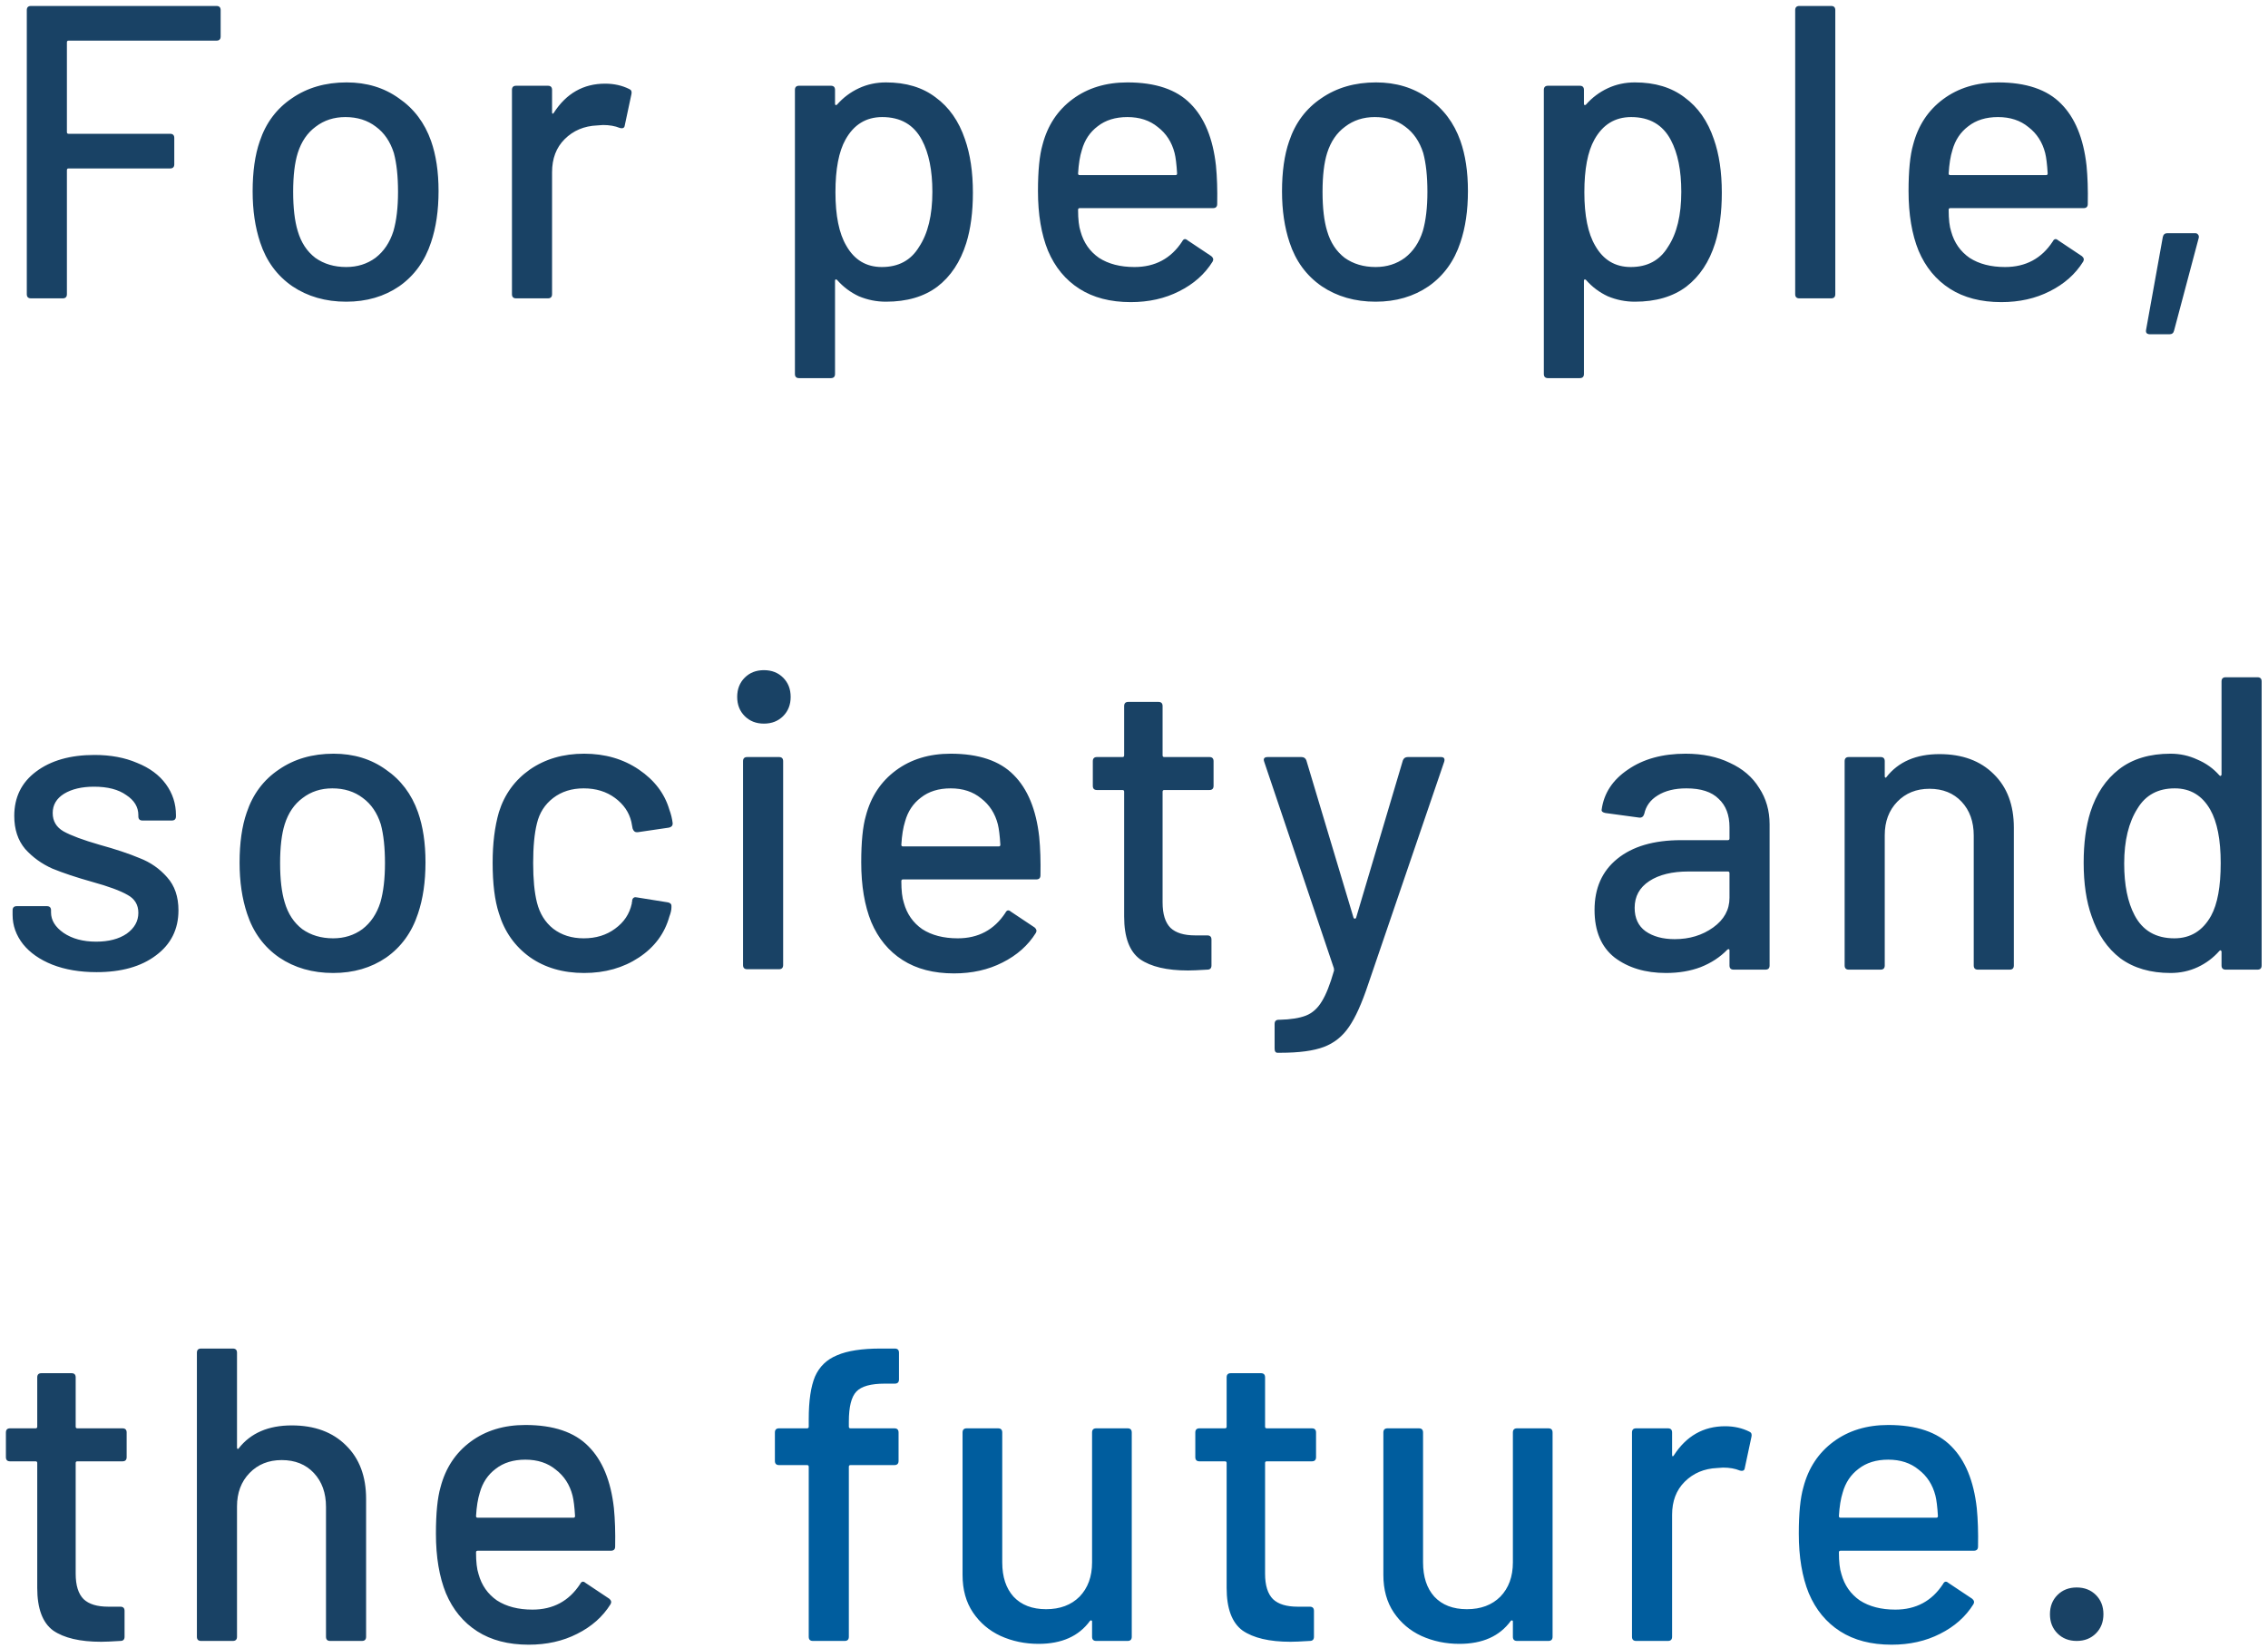 <svg width="304" height="221" viewBox="0 0 304 221" fill="none" xmlns="http://www.w3.org/2000/svg">
<path d="M29.576 4.888C29.576 5.261 29.389 5.448 29.016 5.448H9.192C9.043 5.448 8.968 5.523 8.968 5.672V17.712C8.968 17.861 9.043 17.936 9.192 17.936H22.8C23.173 17.936 23.36 18.123 23.36 18.496V22.024C23.36 22.397 23.173 22.584 22.8 22.584H9.192C9.043 22.584 8.968 22.659 8.968 22.808V39.44C8.968 39.813 8.781 40 8.408 40H4.152C3.779 40 3.592 39.813 3.592 39.44V1.36C3.592 0.987 3.779 0.8 4.152 0.8H29.016C29.389 0.8 29.576 0.987 29.576 1.36V4.888ZM46.407 40.448C43.644 40.448 41.236 39.757 39.183 38.376C37.13 36.957 35.692 34.997 34.871 32.496C34.199 30.48 33.863 28.203 33.863 25.664C33.863 23.013 34.18 20.773 34.815 18.944C35.636 16.48 37.074 14.557 39.127 13.176C41.18 11.757 43.626 11.048 46.463 11.048C49.151 11.048 51.484 11.757 53.463 13.176C55.479 14.557 56.916 16.461 57.775 18.888C58.447 20.792 58.783 23.032 58.783 25.608C58.783 28.221 58.447 30.517 57.775 32.496C56.954 34.997 55.535 36.957 53.519 38.376C51.503 39.757 49.132 40.448 46.407 40.448ZM46.407 35.8C47.9 35.8 49.207 35.389 50.327 34.568C51.447 33.709 52.25 32.515 52.735 30.984C53.146 29.565 53.351 27.811 53.351 25.72C53.351 23.629 53.164 21.893 52.791 20.512C52.306 18.981 51.503 17.805 50.383 16.984C49.263 16.125 47.9 15.696 46.295 15.696C44.764 15.696 43.439 16.125 42.319 16.984C41.199 17.805 40.396 18.981 39.911 20.512C39.5 21.819 39.295 23.555 39.295 25.72C39.295 27.885 39.5 29.64 39.911 30.984C40.359 32.515 41.143 33.709 42.263 34.568C43.42 35.389 44.802 35.8 46.407 35.8ZM81.11 11.216C82.304 11.216 83.387 11.459 84.358 11.944C84.619 12.056 84.712 12.28 84.638 12.616L83.742 16.816C83.704 17.152 83.48 17.264 83.07 17.152C82.435 16.891 81.688 16.76 80.83 16.76L80.046 16.816C78.291 16.891 76.835 17.507 75.678 18.664C74.558 19.784 73.998 21.259 73.998 23.088V39.44C73.998 39.813 73.811 40 73.438 40H69.182C68.808 40 68.622 39.813 68.622 39.44V12.056C68.622 11.683 68.808 11.496 69.182 11.496H73.438C73.811 11.496 73.998 11.683 73.998 12.056V15.024C73.998 15.136 74.016 15.211 74.054 15.248C74.128 15.248 74.184 15.211 74.222 15.136C75.902 12.523 78.198 11.216 81.11 11.216ZM129.342 18.664C130.051 20.68 130.406 23.069 130.406 25.832C130.406 28.445 130.107 30.704 129.51 32.608C128.726 35.109 127.438 37.051 125.646 38.432C123.854 39.776 121.558 40.448 118.758 40.448C117.488 40.448 116.275 40.205 115.118 39.72C113.998 39.197 113.027 38.469 112.206 37.536C112.131 37.461 112.056 37.443 111.982 37.48C111.944 37.517 111.926 37.573 111.926 37.648V50.136C111.926 50.509 111.739 50.696 111.366 50.696H107.11C106.736 50.696 106.55 50.509 106.55 50.136V12.056C106.55 11.683 106.736 11.496 107.11 11.496H111.366C111.739 11.496 111.926 11.683 111.926 12.056V13.904C111.926 13.979 111.944 14.035 111.982 14.072C112.056 14.109 112.131 14.091 112.206 14.016C113.027 13.083 113.998 12.355 115.118 11.832C116.238 11.309 117.451 11.048 118.758 11.048C121.446 11.048 123.667 11.72 125.422 13.064C127.214 14.371 128.52 16.237 129.342 18.664ZM123.182 33.112C124.376 31.32 124.974 28.856 124.974 25.72C124.974 22.845 124.507 20.531 123.574 18.776C122.491 16.723 120.718 15.696 118.254 15.696C116.088 15.696 114.446 16.704 113.326 18.72C112.43 20.325 111.982 22.677 111.982 25.776C111.982 28.912 112.467 31.301 113.438 32.944C114.52 34.848 116.107 35.8 118.198 35.8C120.438 35.8 122.099 34.904 123.182 33.112ZM162.984 22.192C163.134 23.723 163.19 25.44 163.152 27.344C163.152 27.717 162.966 27.904 162.592 27.904H144.728C144.579 27.904 144.504 27.979 144.504 28.128C144.504 29.397 144.616 30.368 144.84 31.04C145.251 32.533 146.072 33.709 147.304 34.568C148.574 35.389 150.16 35.8 152.064 35.8C154.827 35.8 156.955 34.661 158.448 32.384C158.635 32.011 158.878 31.955 159.176 32.216L162.368 34.344C162.63 34.568 162.686 34.811 162.536 35.072C161.491 36.752 159.998 38.077 158.056 39.048C156.152 40.019 153.987 40.504 151.56 40.504C148.835 40.504 146.539 39.907 144.672 38.712C142.806 37.517 141.406 35.819 140.472 33.616C139.576 31.413 139.128 28.744 139.128 25.608C139.128 22.883 139.334 20.811 139.744 19.392C140.416 16.816 141.76 14.781 143.776 13.288C145.792 11.795 148.238 11.048 151.112 11.048C154.883 11.048 157.702 12 159.568 13.904C161.435 15.771 162.574 18.533 162.984 22.192ZM151.112 15.696C149.507 15.696 148.182 16.107 147.136 16.928C146.091 17.712 145.382 18.776 145.008 20.12C144.747 20.941 144.579 21.987 144.504 23.256C144.504 23.405 144.579 23.48 144.728 23.48H157.552C157.702 23.48 157.776 23.405 157.776 23.256C157.702 22.024 157.59 21.109 157.44 20.512C157.067 19.056 156.32 17.899 155.2 17.04C154.118 16.144 152.755 15.696 151.112 15.696ZM184.384 40.448C181.621 40.448 179.213 39.757 177.16 38.376C175.106 36.957 173.669 34.997 172.848 32.496C172.176 30.48 171.84 28.203 171.84 25.664C171.84 23.013 172.157 20.773 172.792 18.944C173.613 16.48 175.05 14.557 177.104 13.176C179.157 11.757 181.602 11.048 184.44 11.048C187.128 11.048 189.461 11.757 191.44 13.176C193.456 14.557 194.893 16.461 195.752 18.888C196.424 20.792 196.76 23.032 196.76 25.608C196.76 28.221 196.424 30.517 195.752 32.496C194.93 34.997 193.512 36.957 191.496 38.376C189.48 39.757 187.109 40.448 184.384 40.448ZM184.384 35.8C185.877 35.8 187.184 35.389 188.304 34.568C189.424 33.709 190.226 32.515 190.712 30.984C191.122 29.565 191.328 27.811 191.328 25.72C191.328 23.629 191.141 21.893 190.768 20.512C190.282 18.981 189.48 17.805 188.36 16.984C187.24 16.125 185.877 15.696 184.272 15.696C182.741 15.696 181.416 16.125 180.296 16.984C179.176 17.805 178.373 18.981 177.888 20.512C177.477 21.819 177.272 23.555 177.272 25.72C177.272 27.885 177.477 29.64 177.888 30.984C178.336 32.515 179.12 33.709 180.24 34.568C181.397 35.389 182.778 35.8 184.384 35.8ZM229.726 18.664C230.435 20.68 230.79 23.069 230.79 25.832C230.79 28.445 230.491 30.704 229.894 32.608C229.11 35.109 227.822 37.051 226.03 38.432C224.238 39.776 221.942 40.448 219.142 40.448C217.873 40.448 216.659 40.205 215.502 39.72C214.382 39.197 213.411 38.469 212.59 37.536C212.515 37.461 212.441 37.443 212.366 37.48C212.329 37.517 212.31 37.573 212.31 37.648V50.136C212.31 50.509 212.123 50.696 211.75 50.696H207.494C207.121 50.696 206.934 50.509 206.934 50.136V12.056C206.934 11.683 207.121 11.496 207.494 11.496H211.75C212.123 11.496 212.31 11.683 212.31 12.056V13.904C212.31 13.979 212.329 14.035 212.366 14.072C212.441 14.109 212.515 14.091 212.59 14.016C213.411 13.083 214.382 12.355 215.502 11.832C216.622 11.309 217.835 11.048 219.142 11.048C221.83 11.048 224.051 11.72 225.806 13.064C227.598 14.371 228.905 16.237 229.726 18.664ZM223.566 33.112C224.761 31.32 225.358 28.856 225.358 25.72C225.358 22.845 224.891 20.531 223.958 18.776C222.875 16.723 221.102 15.696 218.638 15.696C216.473 15.696 214.83 16.704 213.71 18.72C212.814 20.325 212.366 22.677 212.366 25.776C212.366 28.912 212.851 31.301 213.822 32.944C214.905 34.848 216.491 35.8 218.582 35.8C220.822 35.8 222.483 34.904 223.566 33.112ZM241.185 40C240.811 40 240.625 39.813 240.625 39.44V1.36C240.625 0.987 240.811 0.8 241.185 0.8H245.441C245.814 0.8 246.001 0.987 246.001 1.36V39.44C246.001 39.813 245.814 40 245.441 40H241.185ZM279.676 22.192C279.826 23.723 279.882 25.44 279.844 27.344C279.844 27.717 279.658 27.904 279.284 27.904H261.42C261.271 27.904 261.196 27.979 261.196 28.128C261.196 29.397 261.308 30.368 261.532 31.04C261.943 32.533 262.764 33.709 263.996 34.568C265.266 35.389 266.852 35.8 268.756 35.8C271.519 35.8 273.647 34.661 275.14 32.384C275.327 32.011 275.57 31.955 275.868 32.216L279.06 34.344C279.322 34.568 279.378 34.811 279.228 35.072C278.183 36.752 276.69 38.077 274.748 39.048C272.844 40.019 270.679 40.504 268.252 40.504C265.527 40.504 263.231 39.907 261.364 38.712C259.498 37.517 258.098 35.819 257.164 33.616C256.268 31.413 255.82 28.744 255.82 25.608C255.82 22.883 256.026 20.811 256.436 19.392C257.108 16.816 258.452 14.781 260.468 13.288C262.484 11.795 264.93 11.048 267.804 11.048C271.575 11.048 274.394 12 276.26 13.904C278.127 15.771 279.266 18.533 279.676 22.192ZM267.804 15.696C266.199 15.696 264.874 16.107 263.828 16.928C262.783 17.712 262.074 18.776 261.7 20.12C261.439 20.941 261.271 21.987 261.196 23.256C261.196 23.405 261.271 23.48 261.42 23.48H274.244C274.394 23.48 274.468 23.405 274.468 23.256C274.394 22.024 274.282 21.109 274.132 20.512C273.759 19.056 273.012 17.899 271.892 17.04C270.81 16.144 269.447 15.696 267.804 15.696ZM288.166 44.816C287.979 44.816 287.83 44.76 287.718 44.648C287.643 44.536 287.625 44.387 287.662 44.2L289.902 31.768C289.977 31.432 290.182 31.264 290.518 31.264H294.214C294.401 31.264 294.531 31.32 294.606 31.432C294.718 31.544 294.755 31.693 294.718 31.88L291.414 44.312C291.339 44.648 291.134 44.816 290.798 44.816H288.166ZM12.944 130.336C10.704 130.336 8.725 130 7.008 129.328C5.328 128.656 4.021 127.741 3.088 126.584C2.155 125.389 1.688 124.083 1.688 122.664V122.048C1.688 121.675 1.875 121.488 2.248 121.488H6.28C6.653 121.488 6.84 121.675 6.84 122.048V122.328C6.84 123.373 7.4 124.288 8.52 125.072C9.677 125.856 11.133 126.248 12.888 126.248C14.568 126.248 15.931 125.893 16.976 125.184C18.021 124.437 18.544 123.504 18.544 122.384C18.544 121.301 18.059 120.499 17.088 119.976C16.117 119.416 14.549 118.837 12.384 118.24C10.256 117.643 8.464 117.045 7.008 116.448C5.589 115.813 4.376 114.936 3.368 113.816C2.397 112.659 1.912 111.184 1.912 109.392C1.912 106.891 2.883 104.912 4.824 103.456C6.803 101.963 9.416 101.216 12.664 101.216C14.829 101.216 16.733 101.571 18.376 102.28C20.056 102.952 21.344 103.904 22.24 105.136C23.136 106.368 23.584 107.749 23.584 109.28V109.448C23.584 109.821 23.397 110.008 23.024 110.008H19.104C18.731 110.008 18.544 109.821 18.544 109.448V109.28C18.544 108.197 18.003 107.301 16.92 106.592C15.875 105.845 14.437 105.472 12.608 105.472C10.965 105.472 9.621 105.789 8.576 106.424C7.568 107.059 7.064 107.917 7.064 109C7.064 110.083 7.549 110.904 8.52 111.464C9.528 112.024 11.133 112.621 13.336 113.256C15.501 113.853 17.293 114.451 18.712 115.048C20.168 115.608 21.4 116.467 22.408 117.624C23.416 118.744 23.92 120.219 23.92 122.048C23.92 124.587 22.912 126.603 20.896 128.096C18.917 129.589 16.267 130.336 12.944 130.336ZM44.657 130.448C41.894 130.448 39.486 129.757 37.433 128.376C35.38 126.957 33.942 124.997 33.121 122.496C32.449 120.48 32.113 118.203 32.113 115.664C32.113 113.013 32.43 110.773 33.065 108.944C33.886 106.48 35.324 104.557 37.377 103.176C39.43 101.757 41.876 101.048 44.713 101.048C47.401 101.048 49.734 101.757 51.713 103.176C53.729 104.557 55.166 106.461 56.025 108.888C56.697 110.792 57.033 113.032 57.033 115.608C57.033 118.221 56.697 120.517 56.025 122.496C55.204 124.997 53.785 126.957 51.769 128.376C49.753 129.757 47.382 130.448 44.657 130.448ZM44.657 125.8C46.15 125.8 47.457 125.389 48.577 124.568C49.697 123.709 50.5 122.515 50.985 120.984C51.396 119.565 51.601 117.811 51.601 115.72C51.601 113.629 51.414 111.893 51.041 110.512C50.556 108.981 49.753 107.805 48.633 106.984C47.513 106.125 46.15 105.696 44.545 105.696C43.014 105.696 41.689 106.125 40.569 106.984C39.449 107.805 38.646 108.981 38.161 110.512C37.75 111.819 37.545 113.555 37.545 115.72C37.545 117.885 37.75 119.64 38.161 120.984C38.609 122.515 39.393 123.709 40.513 124.568C41.67 125.389 43.052 125.8 44.657 125.8ZM78.296 130.448C75.458 130.448 73.032 129.739 71.016 128.32C69 126.864 67.618 124.904 66.872 122.44C66.312 120.723 66.032 118.464 66.032 115.664C66.032 113.088 66.312 110.829 66.872 108.888C67.618 106.499 69 104.595 71.016 103.176C73.069 101.757 75.496 101.048 78.296 101.048C81.096 101.048 83.541 101.757 85.632 103.176C87.722 104.595 89.085 106.387 89.72 108.552C89.944 109.149 90.093 109.765 90.168 110.4C90.168 110.699 90 110.885 89.664 110.96L85.464 111.576H85.352C85.09 111.576 84.904 111.408 84.792 111.072L84.624 110.176C84.325 108.907 83.597 107.843 82.44 106.984C81.282 106.125 79.882 105.696 78.24 105.696C76.634 105.696 75.272 106.125 74.152 106.984C73.032 107.843 72.304 108.981 71.968 110.4C71.632 111.744 71.464 113.517 71.464 115.72C71.464 117.885 71.632 119.64 71.968 120.984C72.341 122.477 73.069 123.653 74.152 124.512C75.272 125.371 76.634 125.8 78.24 125.8C79.882 125.8 81.282 125.371 82.44 124.512C83.634 123.653 84.381 122.533 84.68 121.152C84.717 121.115 84.717 121.077 84.68 121.04C84.68 120.965 84.698 120.909 84.736 120.872V120.648C84.848 120.349 85.053 120.237 85.352 120.312L89.552 120.984C89.85 121.059 90 121.208 90 121.432V121.656C90 121.992 89.906 122.403 89.72 122.888C89.085 125.165 87.722 126.995 85.632 128.376C83.541 129.757 81.096 130.448 78.296 130.448ZM102.396 97.016C101.351 97.016 100.492 96.68 99.82 96.008C99.148 95.336 98.812 94.477 98.812 93.432C98.812 92.387 99.148 91.528 99.82 90.856C100.492 90.184 101.351 89.848 102.396 89.848C103.441 89.848 104.3 90.184 104.972 90.856C105.644 91.528 105.98 92.387 105.98 93.432C105.98 94.477 105.644 95.336 104.972 96.008C104.3 96.68 103.441 97.016 102.396 97.016ZM100.156 129.944C99.783 129.944 99.596 129.757 99.596 129.384V102.056C99.596 101.683 99.783 101.496 100.156 101.496H104.412C104.785 101.496 104.972 101.683 104.972 102.056V129.384C104.972 129.757 104.785 129.944 104.412 129.944H100.156ZM139.294 112.192C139.443 113.723 139.499 115.44 139.462 117.344C139.462 117.717 139.275 117.904 138.902 117.904H121.038C120.888 117.904 120.814 117.979 120.814 118.128C120.814 119.397 120.926 120.368 121.15 121.04C121.56 122.533 122.382 123.709 123.614 124.568C124.883 125.389 126.47 125.8 128.374 125.8C131.136 125.8 133.264 124.661 134.758 122.384C134.944 122.011 135.187 121.955 135.486 122.216L138.678 124.344C138.939 124.568 138.995 124.811 138.846 125.072C137.8 126.752 136.307 128.077 134.366 129.048C132.462 130.019 130.296 130.504 127.87 130.504C125.144 130.504 122.848 129.907 120.982 128.712C119.115 127.517 117.715 125.819 116.782 123.616C115.886 121.413 115.438 118.744 115.438 115.608C115.438 112.883 115.643 110.811 116.054 109.392C116.726 106.816 118.07 104.781 120.086 103.288C122.102 101.795 124.547 101.048 127.422 101.048C131.192 101.048 134.011 102 135.878 103.904C137.744 105.771 138.883 108.533 139.294 112.192ZM127.422 105.696C125.816 105.696 124.491 106.107 123.446 106.928C122.4 107.712 121.691 108.776 121.318 110.12C121.056 110.941 120.888 111.987 120.814 113.256C120.814 113.405 120.888 113.48 121.038 113.48H133.862C134.011 113.48 134.086 113.405 134.086 113.256C134.011 112.024 133.899 111.109 133.75 110.512C133.376 109.056 132.63 107.899 131.51 107.04C130.427 106.144 129.064 105.696 127.422 105.696ZM162.664 105.36C162.664 105.733 162.477 105.92 162.104 105.92H156.056C155.906 105.92 155.832 105.995 155.832 106.144V120.984C155.832 122.552 156.186 123.691 156.896 124.4C157.605 125.072 158.706 125.408 160.2 125.408H161.824C162.197 125.408 162.384 125.595 162.384 125.968V129.44C162.384 129.813 162.197 130 161.824 130C160.629 130.075 159.77 130.112 159.248 130.112C156.41 130.112 154.264 129.608 152.808 128.6C151.389 127.555 150.68 125.651 150.68 122.888V106.144C150.68 105.995 150.605 105.92 150.456 105.92H147.04C146.666 105.92 146.48 105.733 146.48 105.36V102.056C146.48 101.683 146.666 101.496 147.04 101.496H150.456C150.605 101.496 150.68 101.421 150.68 101.272V94.664C150.68 94.291 150.866 94.104 151.24 94.104H155.272C155.645 94.104 155.832 94.291 155.832 94.664V101.272C155.832 101.421 155.906 101.496 156.056 101.496H162.104C162.477 101.496 162.664 101.683 162.664 102.056V105.36ZM171.239 141.144C170.978 141.144 170.847 140.957 170.847 140.584V137.28C170.847 136.907 171.034 136.72 171.407 136.72H171.519C173.013 136.683 174.189 136.496 175.047 136.16C175.906 135.824 176.615 135.189 177.175 134.256C177.735 133.36 178.277 131.997 178.799 130.168C178.837 130.131 178.837 130.075 178.799 130C178.799 129.888 178.799 129.832 178.799 129.832L169.447 102.112L169.391 101.888C169.391 101.627 169.559 101.496 169.895 101.496H174.431C174.767 101.496 174.991 101.645 175.103 101.944L181.431 123.056C181.469 123.131 181.525 123.168 181.599 123.168C181.674 123.168 181.73 123.131 181.767 123.056L188.039 101.944C188.151 101.645 188.375 101.496 188.711 101.496H193.135C193.546 101.496 193.695 101.701 193.583 102.112L183.391 131.96C182.533 134.536 181.674 136.44 180.815 137.672C179.957 138.941 178.837 139.837 177.455 140.36C176.074 140.883 174.133 141.144 171.631 141.144H171.239ZM225.939 101.048C228.216 101.048 230.195 101.459 231.875 102.28C233.592 103.064 234.899 104.184 235.795 105.64C236.728 107.059 237.195 108.683 237.195 110.512V129.44C237.195 129.813 237.008 130 236.635 130H232.379C232.006 130 231.819 129.813 231.819 129.44V127.424C231.819 127.237 231.726 127.2 231.539 127.312C230.568 128.32 229.374 129.104 227.955 129.664C226.574 130.187 225.024 130.448 223.307 130.448C220.544 130.448 218.248 129.757 216.419 128.376C214.627 126.957 213.731 124.829 213.731 121.992C213.731 119.08 214.739 116.803 216.755 115.16C218.808 113.48 221.664 112.64 225.323 112.64H231.595C231.744 112.64 231.819 112.565 231.819 112.416V110.904C231.819 109.261 231.334 107.992 230.363 107.096C229.43 106.163 227.992 105.696 226.051 105.696C224.483 105.696 223.195 106.013 222.187 106.648C221.216 107.245 220.619 108.067 220.395 109.112C220.283 109.485 220.059 109.653 219.723 109.616L215.187 109C214.814 108.925 214.646 108.776 214.683 108.552C214.982 106.349 216.158 104.557 218.211 103.176C220.264 101.757 222.84 101.048 225.939 101.048ZM224.483 125.912C226.462 125.912 228.179 125.389 229.635 124.344C231.091 123.299 231.819 121.973 231.819 120.368V117.064C231.819 116.915 231.744 116.84 231.595 116.84H226.331C224.128 116.84 222.374 117.269 221.067 118.128C219.76 118.987 219.107 120.181 219.107 121.712C219.107 123.093 219.592 124.139 220.563 124.848C221.571 125.557 222.878 125.912 224.483 125.912ZM259.965 101.104C263.026 101.104 265.453 102 267.245 103.792C269.037 105.547 269.933 107.936 269.933 110.96V129.44C269.933 129.813 269.746 130 269.373 130H265.117C264.743 130 264.557 129.813 264.557 129.44V112.024C264.557 110.157 264.015 108.645 262.933 107.488C261.85 106.331 260.413 105.752 258.621 105.752C256.866 105.752 255.429 106.331 254.309 107.488C253.189 108.645 252.629 110.139 252.629 111.968V129.44C252.629 129.813 252.442 130 252.069 130H247.813C247.439 130 247.253 129.813 247.253 129.44V102.056C247.253 101.683 247.439 101.496 247.813 101.496H252.069C252.442 101.496 252.629 101.683 252.629 102.056V104.072C252.629 104.147 252.647 104.203 252.685 104.24C252.759 104.277 252.815 104.259 252.853 104.184C254.458 102.131 256.829 101.104 259.965 101.104ZM297.772 91.36C297.772 90.987 297.959 90.8 298.332 90.8H302.588C302.962 90.8 303.148 90.987 303.148 91.36V129.44C303.148 129.813 302.962 130 302.588 130H298.332C297.959 130 297.772 129.813 297.772 129.44V127.592C297.772 127.517 297.735 127.461 297.66 127.424C297.623 127.387 297.567 127.405 297.492 127.48C296.671 128.413 295.7 129.141 294.58 129.664C293.46 130.187 292.247 130.448 290.94 130.448C288.252 130.448 286.012 129.795 284.22 128.488C282.466 127.144 281.178 125.259 280.356 122.832C279.647 120.853 279.292 118.464 279.292 115.664C279.292 113.051 279.591 110.792 280.188 108.888C280.972 106.424 282.26 104.501 284.052 103.12C285.844 101.739 288.14 101.048 290.94 101.048C292.21 101.048 293.404 101.309 294.524 101.832C295.682 102.317 296.671 103.027 297.492 103.96C297.567 104.035 297.623 104.053 297.66 104.016C297.735 103.979 297.772 103.923 297.772 103.848V91.36ZM296.372 122.776C297.231 121.208 297.66 118.856 297.66 115.72C297.66 112.584 297.194 110.195 296.26 108.552C295.178 106.648 293.591 105.696 291.5 105.696C289.26 105.696 287.599 106.592 286.516 108.384C285.322 110.251 284.724 112.715 284.724 115.776C284.724 118.651 285.191 120.965 286.124 122.72C287.207 124.773 288.98 125.8 291.444 125.8C293.61 125.8 295.252 124.792 296.372 122.776ZM16.976 195.36C16.976 195.733 16.789 195.92 16.416 195.92H10.368C10.219 195.92 10.144 195.995 10.144 196.144V210.984C10.144 212.552 10.499 213.691 11.208 214.4C11.917 215.072 13.019 215.408 14.512 215.408H16.136C16.509 215.408 16.696 215.595 16.696 215.968V219.44C16.696 219.813 16.509 220 16.136 220C14.941 220.075 14.083 220.112 13.56 220.112C10.723 220.112 8.576 219.608 7.12 218.6C5.701 217.555 4.992 215.651 4.992 212.888V196.144C4.992 195.995 4.917 195.92 4.768 195.92H1.352C0.979 195.92 0.792 195.733 0.792 195.36V192.056C0.792 191.683 0.979 191.496 1.352 191.496H4.768C4.917 191.496 4.992 191.421 4.992 191.272V184.664C4.992 184.291 5.179 184.104 5.552 184.104H9.584C9.957 184.104 10.144 184.291 10.144 184.664V191.272C10.144 191.421 10.219 191.496 10.368 191.496H16.416C16.789 191.496 16.976 191.683 16.976 192.056V195.36ZM39.104 191.104C42.165 191.104 44.592 192 46.384 193.792C48.176 195.547 49.072 197.936 49.072 200.96V219.44C49.072 219.813 48.885 220 48.512 220H44.256C43.883 220 43.696 219.813 43.696 219.44V202.024C43.696 200.157 43.154 198.645 42.072 197.488C40.989 196.331 39.552 195.752 37.76 195.752C36.005 195.752 34.568 196.331 33.448 197.488C32.328 198.645 31.768 200.139 31.768 201.968V219.44C31.768 219.813 31.581 220 31.208 220H26.952C26.578 220 26.392 219.813 26.392 219.44V181.36C26.392 180.987 26.578 180.8 26.952 180.8H31.208C31.581 180.8 31.768 180.987 31.768 181.36V194.072C31.768 194.147 31.787 194.203 31.824 194.24C31.898 194.277 31.954 194.259 31.992 194.184C33.597 192.131 35.968 191.104 39.104 191.104ZM82.287 202.192C82.437 203.723 82.493 205.44 82.455 207.344C82.455 207.717 82.269 207.904 81.895 207.904H64.031C63.882 207.904 63.807 207.979 63.807 208.128C63.807 209.397 63.919 210.368 64.143 211.04C64.554 212.533 65.375 213.709 66.607 214.568C67.877 215.389 69.463 215.8 71.367 215.8C74.13 215.8 76.258 214.661 77.751 212.384C77.938 212.011 78.181 211.955 78.479 212.216L81.671 214.344C81.933 214.568 81.989 214.811 81.839 215.072C80.794 216.752 79.301 218.077 77.359 219.048C75.455 220.019 73.29 220.504 70.863 220.504C68.138 220.504 65.842 219.907 63.975 218.712C62.109 217.517 60.709 215.819 59.775 213.616C58.879 211.413 58.431 208.744 58.431 205.608C58.431 202.883 58.637 200.811 59.047 199.392C59.719 196.816 61.063 194.781 63.079 193.288C65.095 191.795 67.541 191.048 70.415 191.048C74.186 191.048 77.005 192 78.871 193.904C80.738 195.771 81.877 198.533 82.287 202.192ZM70.415 195.696C68.81 195.696 67.485 196.107 66.439 196.928C65.394 197.712 64.685 198.776 64.311 200.12C64.05 200.941 63.882 201.987 63.807 203.256C63.807 203.405 63.882 203.48 64.031 203.48H76.855C77.005 203.48 77.079 203.405 77.079 203.256C77.005 202.024 76.893 201.109 76.743 200.512C76.37 199.056 75.623 197.899 74.503 197.04C73.421 196.144 72.058 195.696 70.415 195.696ZM278.357 220C277.312 220 276.453 219.664 275.781 218.992C275.109 218.32 274.773 217.461 274.773 216.416C274.773 215.371 275.109 214.512 275.781 213.84C276.453 213.168 277.312 212.832 278.357 212.832C279.402 212.832 280.261 213.168 280.933 213.84C281.605 214.512 281.941 215.371 281.941 216.416C281.941 217.461 281.605 218.32 280.933 218.992C280.261 219.664 279.402 220 278.357 220Z" fill="#194265"/>
<path d="M118.594 185.504C116.727 185.504 115.458 185.859 114.786 186.568C114.114 187.277 113.778 188.621 113.778 190.6V191.272C113.778 191.421 113.852 191.496 114.002 191.496H119.882C120.255 191.496 120.442 191.683 120.442 192.056V195.864C120.442 196.237 120.255 196.424 119.882 196.424H114.002C113.852 196.424 113.778 196.499 113.778 196.648V219.44C113.778 219.813 113.591 220 113.218 220H108.962C108.588 220 108.402 219.813 108.402 219.44V196.648C108.402 196.499 108.327 196.424 108.178 196.424H104.426C104.052 196.424 103.866 196.237 103.866 195.864V192.056C103.866 191.683 104.052 191.496 104.426 191.496H108.178C108.327 191.496 108.402 191.421 108.402 191.272V190.264C108.402 187.8 108.682 185.896 109.242 184.552C109.839 183.208 110.828 182.256 112.21 181.696C113.591 181.099 115.532 180.8 118.034 180.8H119.938C120.311 180.8 120.498 180.987 120.498 181.36V184.944C120.498 185.317 120.311 185.504 119.938 185.504H118.594ZM146.38 192.056C146.38 191.683 146.567 191.496 146.94 191.496H151.14C151.514 191.496 151.7 191.683 151.7 192.056V219.44C151.7 219.813 151.514 220 151.14 220H146.94C146.567 220 146.38 219.813 146.38 219.44V217.368C146.38 217.293 146.343 217.256 146.268 217.256C146.231 217.219 146.175 217.237 146.1 217.312C144.607 219.365 142.311 220.392 139.212 220.392C137.383 220.392 135.684 220.037 134.116 219.328C132.586 218.619 131.354 217.573 130.42 216.192C129.487 214.811 129.02 213.131 129.02 211.152V192.056C129.02 191.683 129.207 191.496 129.58 191.496H133.78C134.154 191.496 134.34 191.683 134.34 192.056V209.472C134.34 211.413 134.844 212.944 135.852 214.064C136.898 215.184 138.354 215.744 140.22 215.744C142.087 215.744 143.58 215.184 144.7 214.064C145.82 212.907 146.38 211.376 146.38 209.472V192.056ZM176.401 195.36C176.401 195.733 176.214 195.92 175.841 195.92H169.793C169.644 195.92 169.569 195.995 169.569 196.144V210.984C169.569 212.552 169.924 213.691 170.633 214.4C171.342 215.072 172.444 215.408 173.937 215.408H175.561C175.934 215.408 176.121 215.595 176.121 215.968V219.44C176.121 219.813 175.934 220 175.561 220C174.366 220.075 173.508 220.112 172.985 220.112C170.148 220.112 168.001 219.608 166.545 218.6C165.126 217.555 164.417 215.651 164.417 212.888V196.144C164.417 195.995 164.342 195.92 164.193 195.92H160.777C160.404 195.92 160.217 195.733 160.217 195.36V192.056C160.217 191.683 160.404 191.496 160.777 191.496H164.193C164.342 191.496 164.417 191.421 164.417 191.272V184.664C164.417 184.291 164.604 184.104 164.977 184.104H169.009C169.382 184.104 169.569 184.291 169.569 184.664V191.272C169.569 191.421 169.644 191.496 169.793 191.496H175.841C176.214 191.496 176.401 191.683 176.401 192.056V195.36ZM202.785 192.056C202.785 191.683 202.972 191.496 203.345 191.496H207.545C207.918 191.496 208.105 191.683 208.105 192.056V219.44C208.105 219.813 207.918 220 207.545 220H203.345C202.972 220 202.785 219.813 202.785 219.44V217.368C202.785 217.293 202.748 217.256 202.673 217.256C202.636 217.219 202.58 217.237 202.505 217.312C201.012 219.365 198.716 220.392 195.617 220.392C193.788 220.392 192.089 220.037 190.521 219.328C188.99 218.619 187.758 217.573 186.825 216.192C185.892 214.811 185.425 213.131 185.425 211.152V192.056C185.425 191.683 185.612 191.496 185.985 191.496H190.185C190.558 191.496 190.745 191.683 190.745 192.056V209.472C190.745 211.413 191.249 212.944 192.257 214.064C193.302 215.184 194.758 215.744 196.625 215.744C198.492 215.744 199.985 215.184 201.105 214.064C202.225 212.907 202.785 211.376 202.785 209.472V192.056ZM231.238 191.216C232.432 191.216 233.515 191.459 234.486 191.944C234.747 192.056 234.84 192.28 234.766 192.616L233.87 196.816C233.832 197.152 233.608 197.264 233.198 197.152C232.563 196.891 231.816 196.76 230.958 196.76L230.174 196.816C228.419 196.891 226.963 197.507 225.806 198.664C224.686 199.784 224.126 201.259 224.126 203.088V219.44C224.126 219.813 223.939 220 223.566 220H219.31C218.936 220 218.75 219.813 218.75 219.44V192.056C218.75 191.683 218.936 191.496 219.31 191.496H223.566C223.939 191.496 224.126 191.683 224.126 192.056V195.024C224.126 195.136 224.144 195.211 224.182 195.248C224.256 195.248 224.312 195.211 224.35 195.136C226.03 192.523 228.326 191.216 231.238 191.216ZM264.965 202.192C265.115 203.723 265.171 205.44 265.133 207.344C265.133 207.717 264.947 207.904 264.573 207.904H246.709C246.56 207.904 246.485 207.979 246.485 208.128C246.485 209.397 246.597 210.368 246.821 211.04C247.232 212.533 248.053 213.709 249.285 214.568C250.555 215.389 252.141 215.8 254.045 215.8C256.808 215.8 258.936 214.661 260.429 212.384C260.616 212.011 260.859 211.955 261.157 212.216L264.349 214.344C264.611 214.568 264.667 214.811 264.517 215.072C263.472 216.752 261.979 218.077 260.037 219.048C258.133 220.019 255.968 220.504 253.541 220.504C250.816 220.504 248.52 219.907 246.653 218.712C244.787 217.517 243.387 215.819 242.453 213.616C241.557 211.413 241.109 208.744 241.109 205.608C241.109 202.883 241.315 200.811 241.725 199.392C242.397 196.816 243.741 194.781 245.757 193.288C247.773 191.795 250.219 191.048 253.093 191.048C256.864 191.048 259.683 192 261.549 193.904C263.416 195.771 264.555 198.533 264.965 202.192ZM253.093 195.696C251.488 195.696 250.163 196.107 249.117 196.928C248.072 197.712 247.363 198.776 246.989 200.12C246.728 200.941 246.56 201.987 246.485 203.256C246.485 203.405 246.56 203.48 246.709 203.48H259.533C259.683 203.48 259.757 203.405 259.757 203.256C259.683 202.024 259.571 201.109 259.421 200.512C259.048 199.056 258.301 197.899 257.181 197.04C256.099 196.144 254.736 195.696 253.093 195.696Z" fill="#005D9E"/>
</svg>
